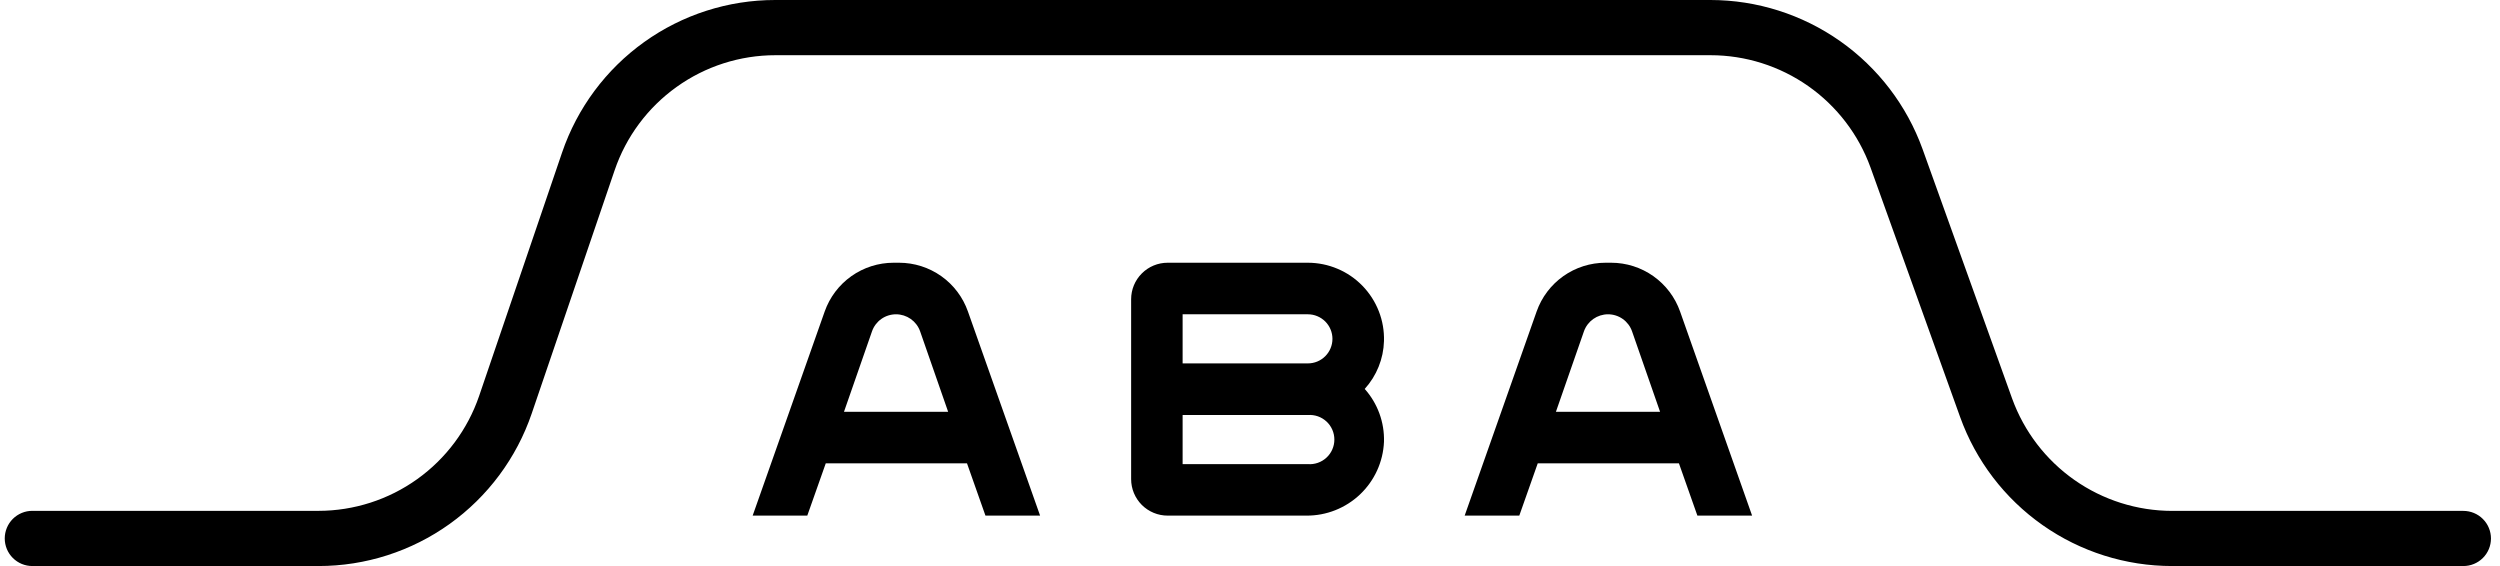 <svg width="106" height="24" viewBox="0 0 106 24" fill="none" xmlns="http://www.w3.org/2000/svg">
<path d="M104.445 24H92.097C90.131 24 88.213 23.394 86.604 22.263C84.996 21.133 83.775 19.533 83.11 17.683L79.309 7.099C78.804 5.706 77.882 4.501 76.669 3.65C75.456 2.799 74.01 2.342 72.528 2.341H32.882C31.378 2.34 29.911 2.81 28.688 3.686C27.464 4.561 26.545 5.797 26.06 7.221L22.545 17.532C21.902 19.418 20.684 21.056 19.064 22.216C17.443 23.376 15.5 24 13.507 24H1.373C1.219 24 1.067 23.97 0.925 23.912C0.783 23.853 0.653 23.767 0.545 23.659C0.436 23.55 0.349 23.421 0.29 23.279C0.232 23.137 0.201 22.985 0.201 22.831C0.201 22.677 0.231 22.525 0.29 22.382C0.348 22.24 0.435 22.111 0.543 22.002C0.652 21.893 0.782 21.807 0.924 21.748C1.066 21.689 1.219 21.659 1.373 21.66H13.507C15.007 21.658 16.47 21.188 17.69 20.315C18.91 19.443 19.828 18.21 20.314 16.791L23.832 6.468C24.475 4.581 25.692 2.943 27.313 1.783C28.933 0.623 30.877 -0.001 32.87 6.14436e-07H72.528C74.494 0.003 76.411 0.612 78.019 1.742C79.627 2.873 80.848 4.471 81.516 6.32L85.316 16.904C85.822 18.297 86.744 19.501 87.957 20.352C89.17 21.203 90.615 21.66 92.097 21.662H104.445C104.599 21.662 104.752 21.692 104.894 21.751C105.036 21.81 105.166 21.896 105.274 22.005C105.383 22.114 105.47 22.243 105.528 22.385C105.587 22.528 105.617 22.68 105.617 22.834C105.616 22.988 105.586 23.14 105.527 23.281C105.468 23.423 105.381 23.552 105.272 23.66C105.164 23.768 105.034 23.854 104.893 23.912C104.751 23.971 104.599 24 104.445 24Z" fill="#848484" style="fill:#848484;fill:color(display-p3 0.517 0.517 0.517);fill-opacity:1;"/>
<path d="M55.455 11.14H49.507C49.097 11.14 48.703 11.303 48.413 11.594C48.123 11.883 47.96 12.277 47.96 12.687V20.315C47.96 20.518 48 20.719 48.078 20.907C48.156 21.095 48.27 21.265 48.413 21.409C48.557 21.552 48.727 21.666 48.915 21.744C49.103 21.822 49.304 21.862 49.507 21.862H55.386C56.234 21.869 57.051 21.546 57.666 20.963C58.28 20.379 58.645 19.58 58.681 18.733C58.706 17.909 58.413 17.106 57.864 16.491C58.37 15.933 58.66 15.212 58.681 14.46C58.693 14.028 58.619 13.599 58.462 13.197C58.305 12.795 58.069 12.428 57.769 12.119C57.468 11.809 57.108 11.563 56.711 11.396C56.313 11.227 55.886 11.141 55.455 11.14ZM50.143 13.326H55.455C55.591 13.326 55.727 13.353 55.853 13.406C55.979 13.458 56.094 13.535 56.191 13.631C56.287 13.728 56.364 13.843 56.416 13.969C56.469 14.095 56.496 14.231 56.496 14.367C56.496 14.504 56.469 14.639 56.416 14.766C56.364 14.892 56.287 15.007 56.191 15.103C56.094 15.2 55.979 15.277 55.853 15.329C55.727 15.381 55.591 15.408 55.455 15.408H50.143V13.326ZM55.455 19.679H50.143V17.597H55.455C55.598 17.586 55.742 17.605 55.878 17.652C56.013 17.7 56.138 17.775 56.243 17.872C56.349 17.97 56.433 18.089 56.49 18.22C56.548 18.352 56.577 18.494 56.577 18.638C56.577 18.782 56.548 18.924 56.49 19.055C56.433 19.187 56.349 19.306 56.243 19.403C56.138 19.501 56.013 19.576 55.878 19.623C55.742 19.671 55.598 19.69 55.455 19.679Z" fill="#848484" style="fill:#848484;fill:color(display-p3 0.517 0.517 0.517);fill-opacity:1;"/>
<path d="M71.969 21.862H74.289L71.235 13.207C71.022 12.603 70.626 12.08 70.103 11.709C69.58 11.339 68.955 11.14 68.314 11.14H68.073C67.432 11.14 66.807 11.339 66.284 11.709C65.761 12.08 65.366 12.603 65.153 13.207L62.102 21.862H64.418L65.2 19.646H71.187L71.969 21.862ZM65.971 17.46L67.16 14.046C67.235 13.835 67.374 13.653 67.556 13.524C67.739 13.396 67.957 13.326 68.18 13.326C68.404 13.326 68.621 13.395 68.804 13.524C68.986 13.653 69.124 13.835 69.198 14.046L70.387 17.46H65.971Z" fill="#848484" style="fill:#848484;fill:color(display-p3 0.517 0.517 0.517);fill-opacity:1;"/>
<path d="M38.125 11.14H37.887C37.247 11.14 36.621 11.339 36.098 11.709C35.575 12.08 35.18 12.603 34.967 13.207L31.913 21.862H34.229L35.012 19.646H41.001L41.783 21.862H44.1L41.04 13.207C40.828 12.604 40.434 12.08 39.912 11.71C39.389 11.34 38.765 11.141 38.125 11.14ZM35.785 17.46L36.974 14.046C37.048 13.835 37.186 13.653 37.368 13.524C37.55 13.395 37.768 13.326 37.992 13.326C38.215 13.326 38.433 13.396 38.616 13.524C38.798 13.653 38.937 13.835 39.012 14.046L40.201 17.46H35.785Z" fill="#848484" style="fill:#848484;fill:color(display-p3 0.517 0.517 0.517);fill-opacity:1;"/>
</svg>
